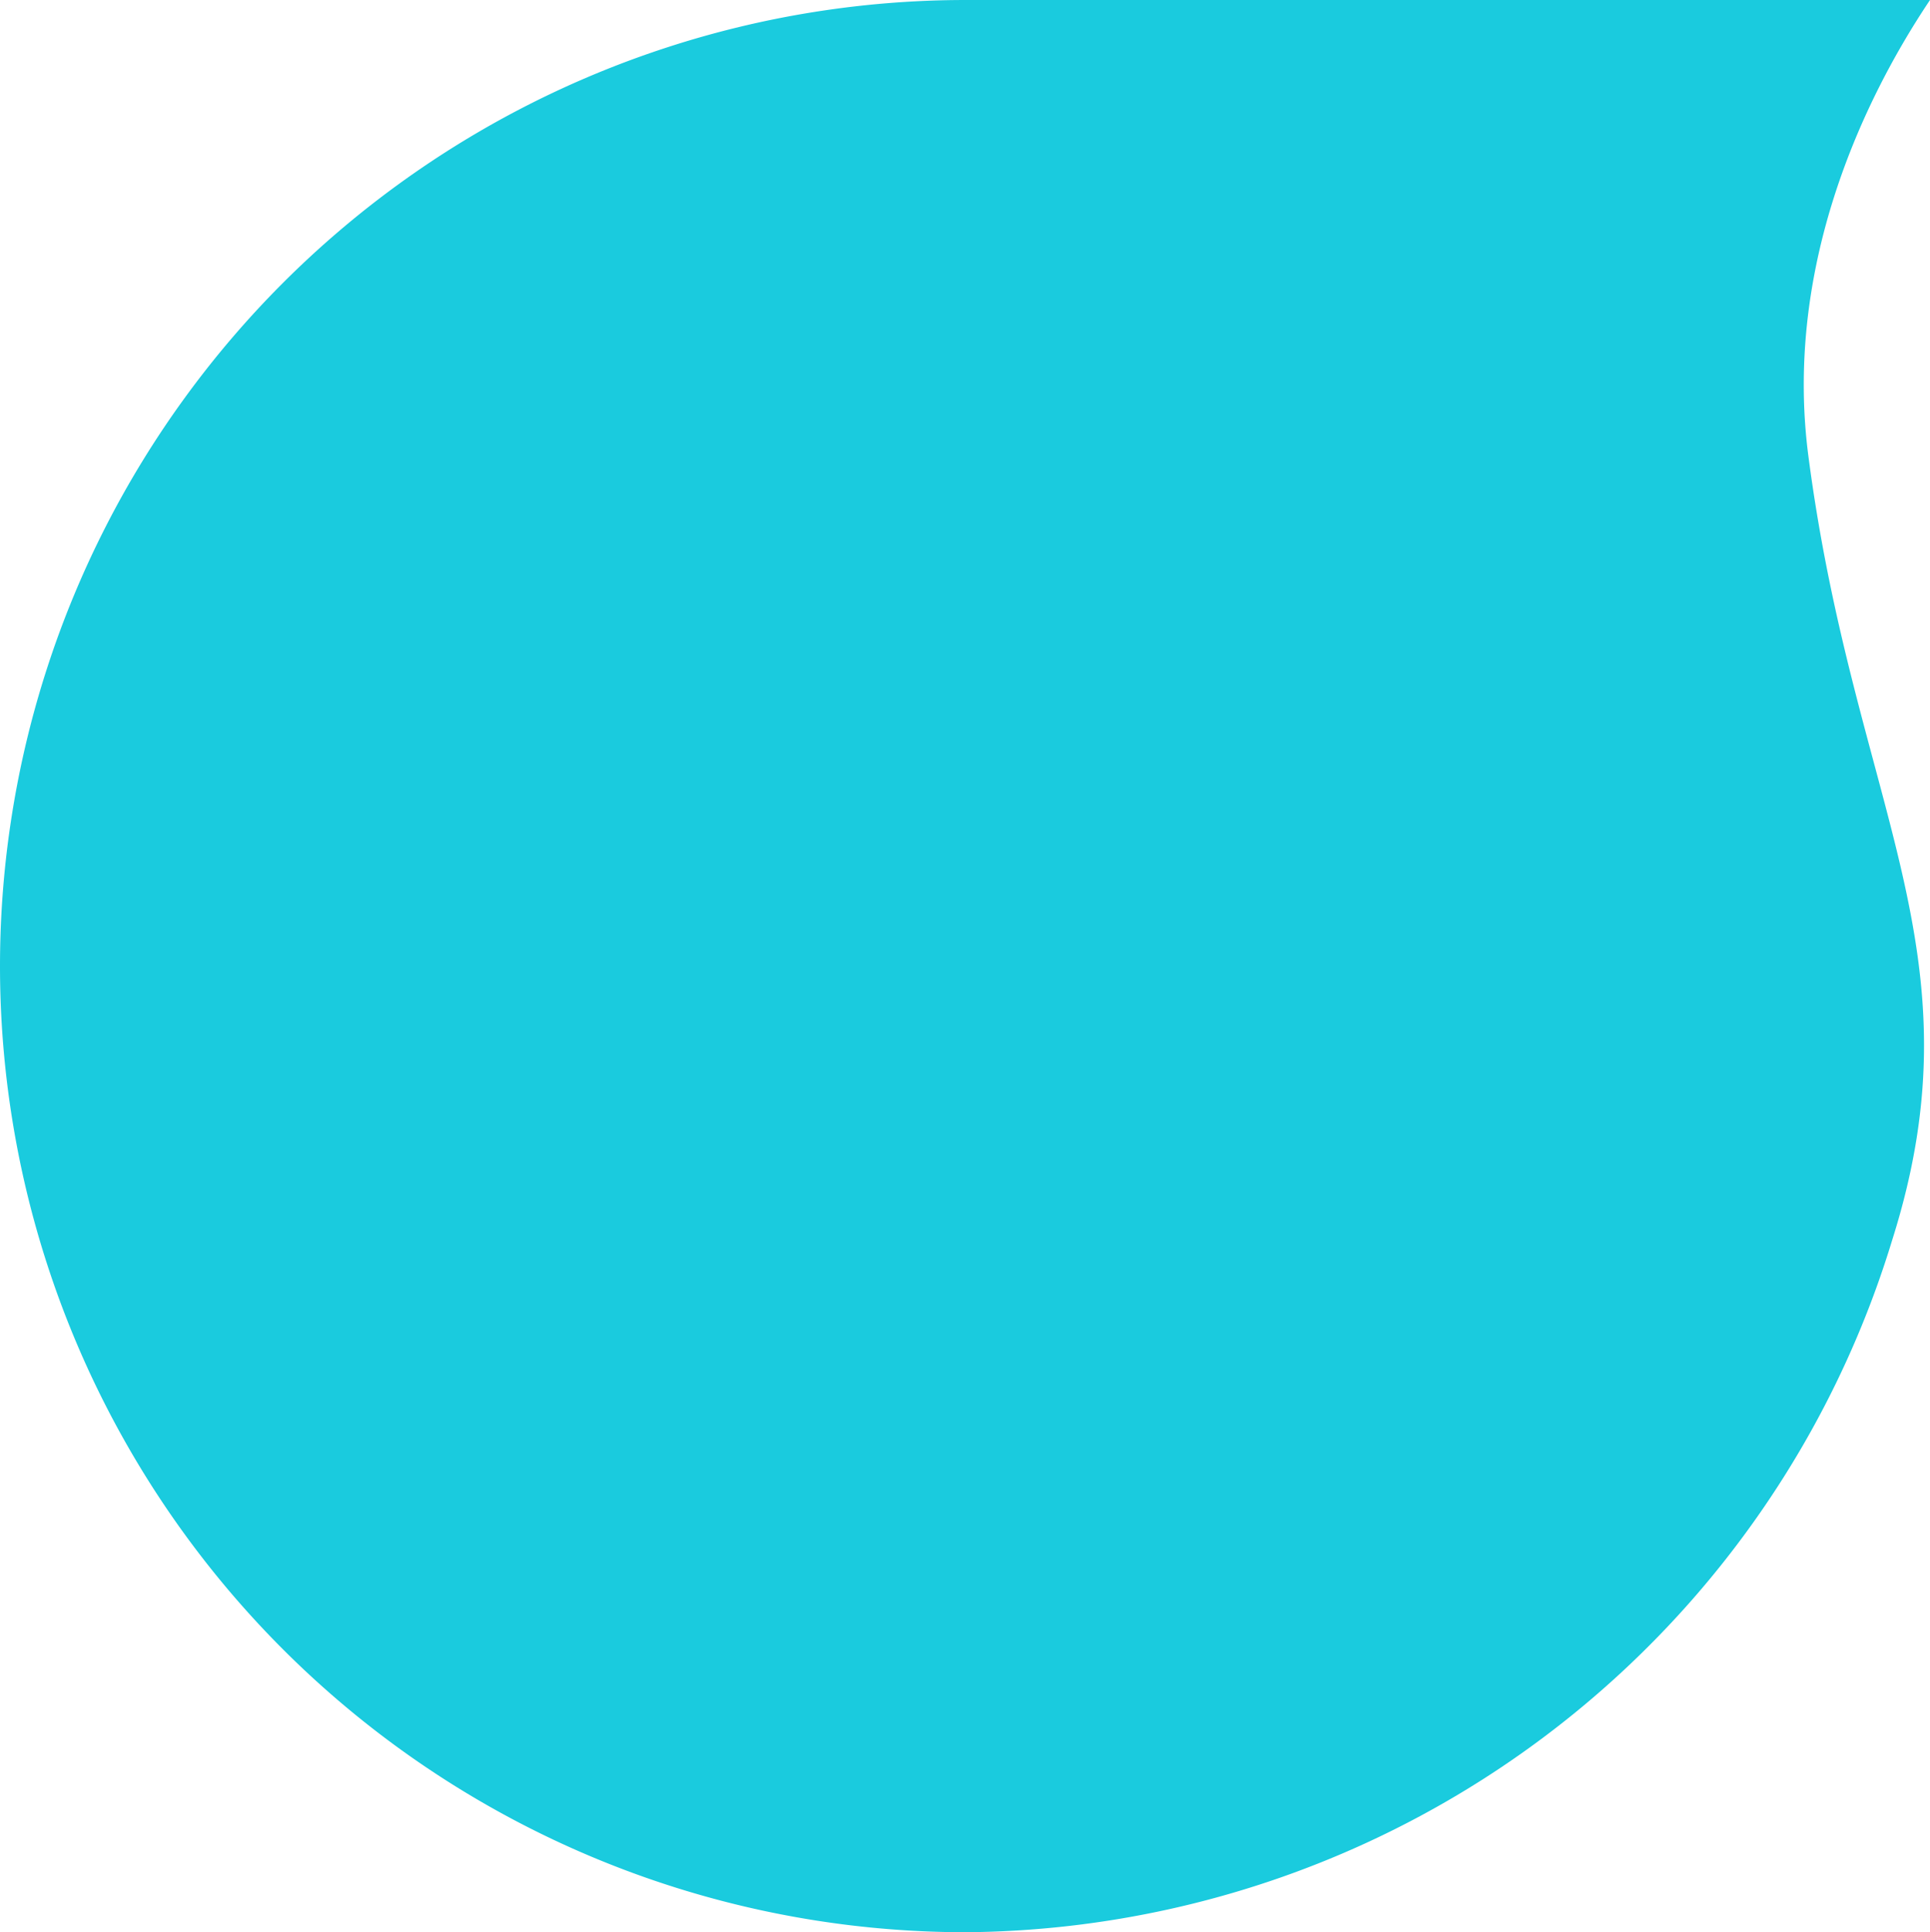 <svg viewBox="0 0 54.61 54.66" xmlns="http://www.w3.org/2000/svg"><path d="m27.5 0h-.17a27.33 27.33 0 0 0 0 54.66 27.62 27.62 0 0 0 26.21-19.58c2.58-8.15-1.07-12.25-2.37-22.17-.67-5.1 1.33-9.76 3.44-12.91z" fill="#1acbde" fill-rule="evenodd"/></svg>